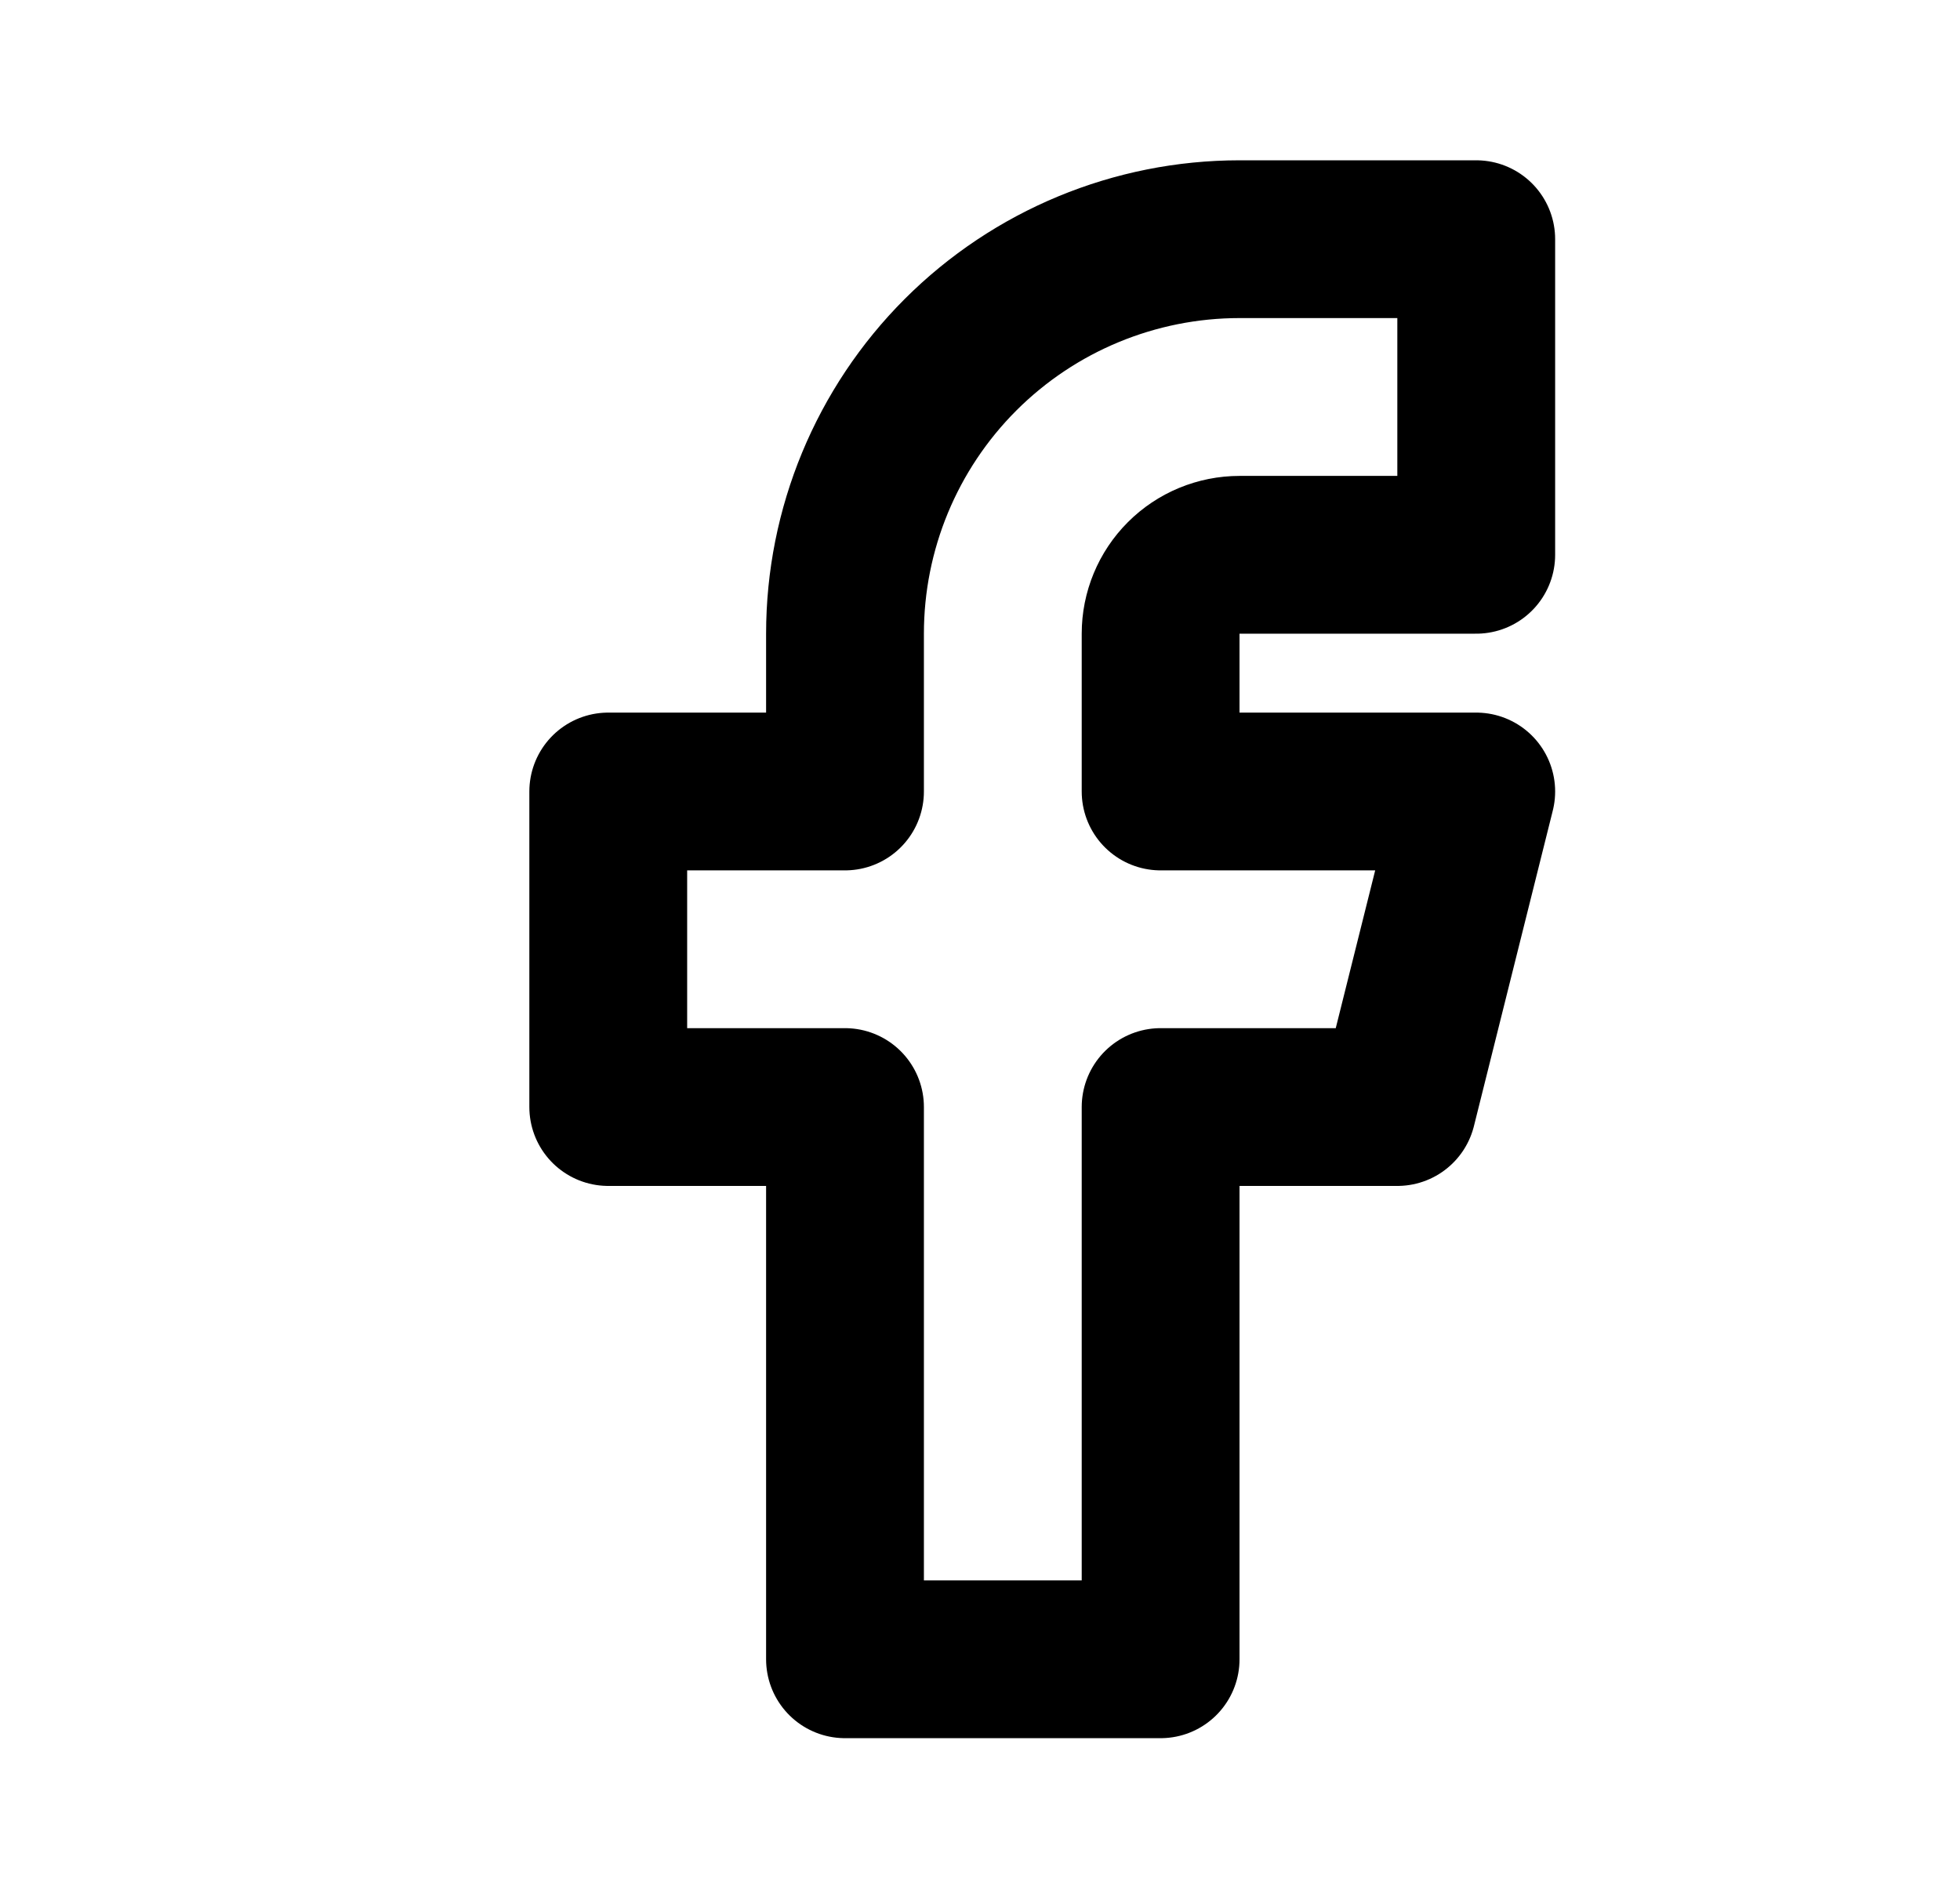 <?xml version="1.0" encoding="UTF-8"?> <svg xmlns="http://www.w3.org/2000/svg" width="33" height="32" viewBox="0 0 33 32" fill="none"> <g clip-path="url(#clip0_0_306)"> <path d="M10.241 13.329V18.643H14.227V27.943H19.541V18.643H23.527L24.855 13.329H19.541V10.671C19.541 10.319 19.681 9.981 19.93 9.732C20.179 9.483 20.517 9.343 20.87 9.343H24.855V4.028H20.87C19.108 4.028 17.418 4.728 16.172 5.974C14.927 7.22 14.227 8.909 14.227 10.671V13.329H10.241Z" stroke="black" stroke-width="2.657" stroke-linecap="round" stroke-linejoin="round"></path> </g> <defs> <clipPath id="clip0_0_306"> <rect width="31.886" height="31.886" fill="white" transform="translate(0.941 0.042)"></rect> </clipPath> </defs> </svg> 